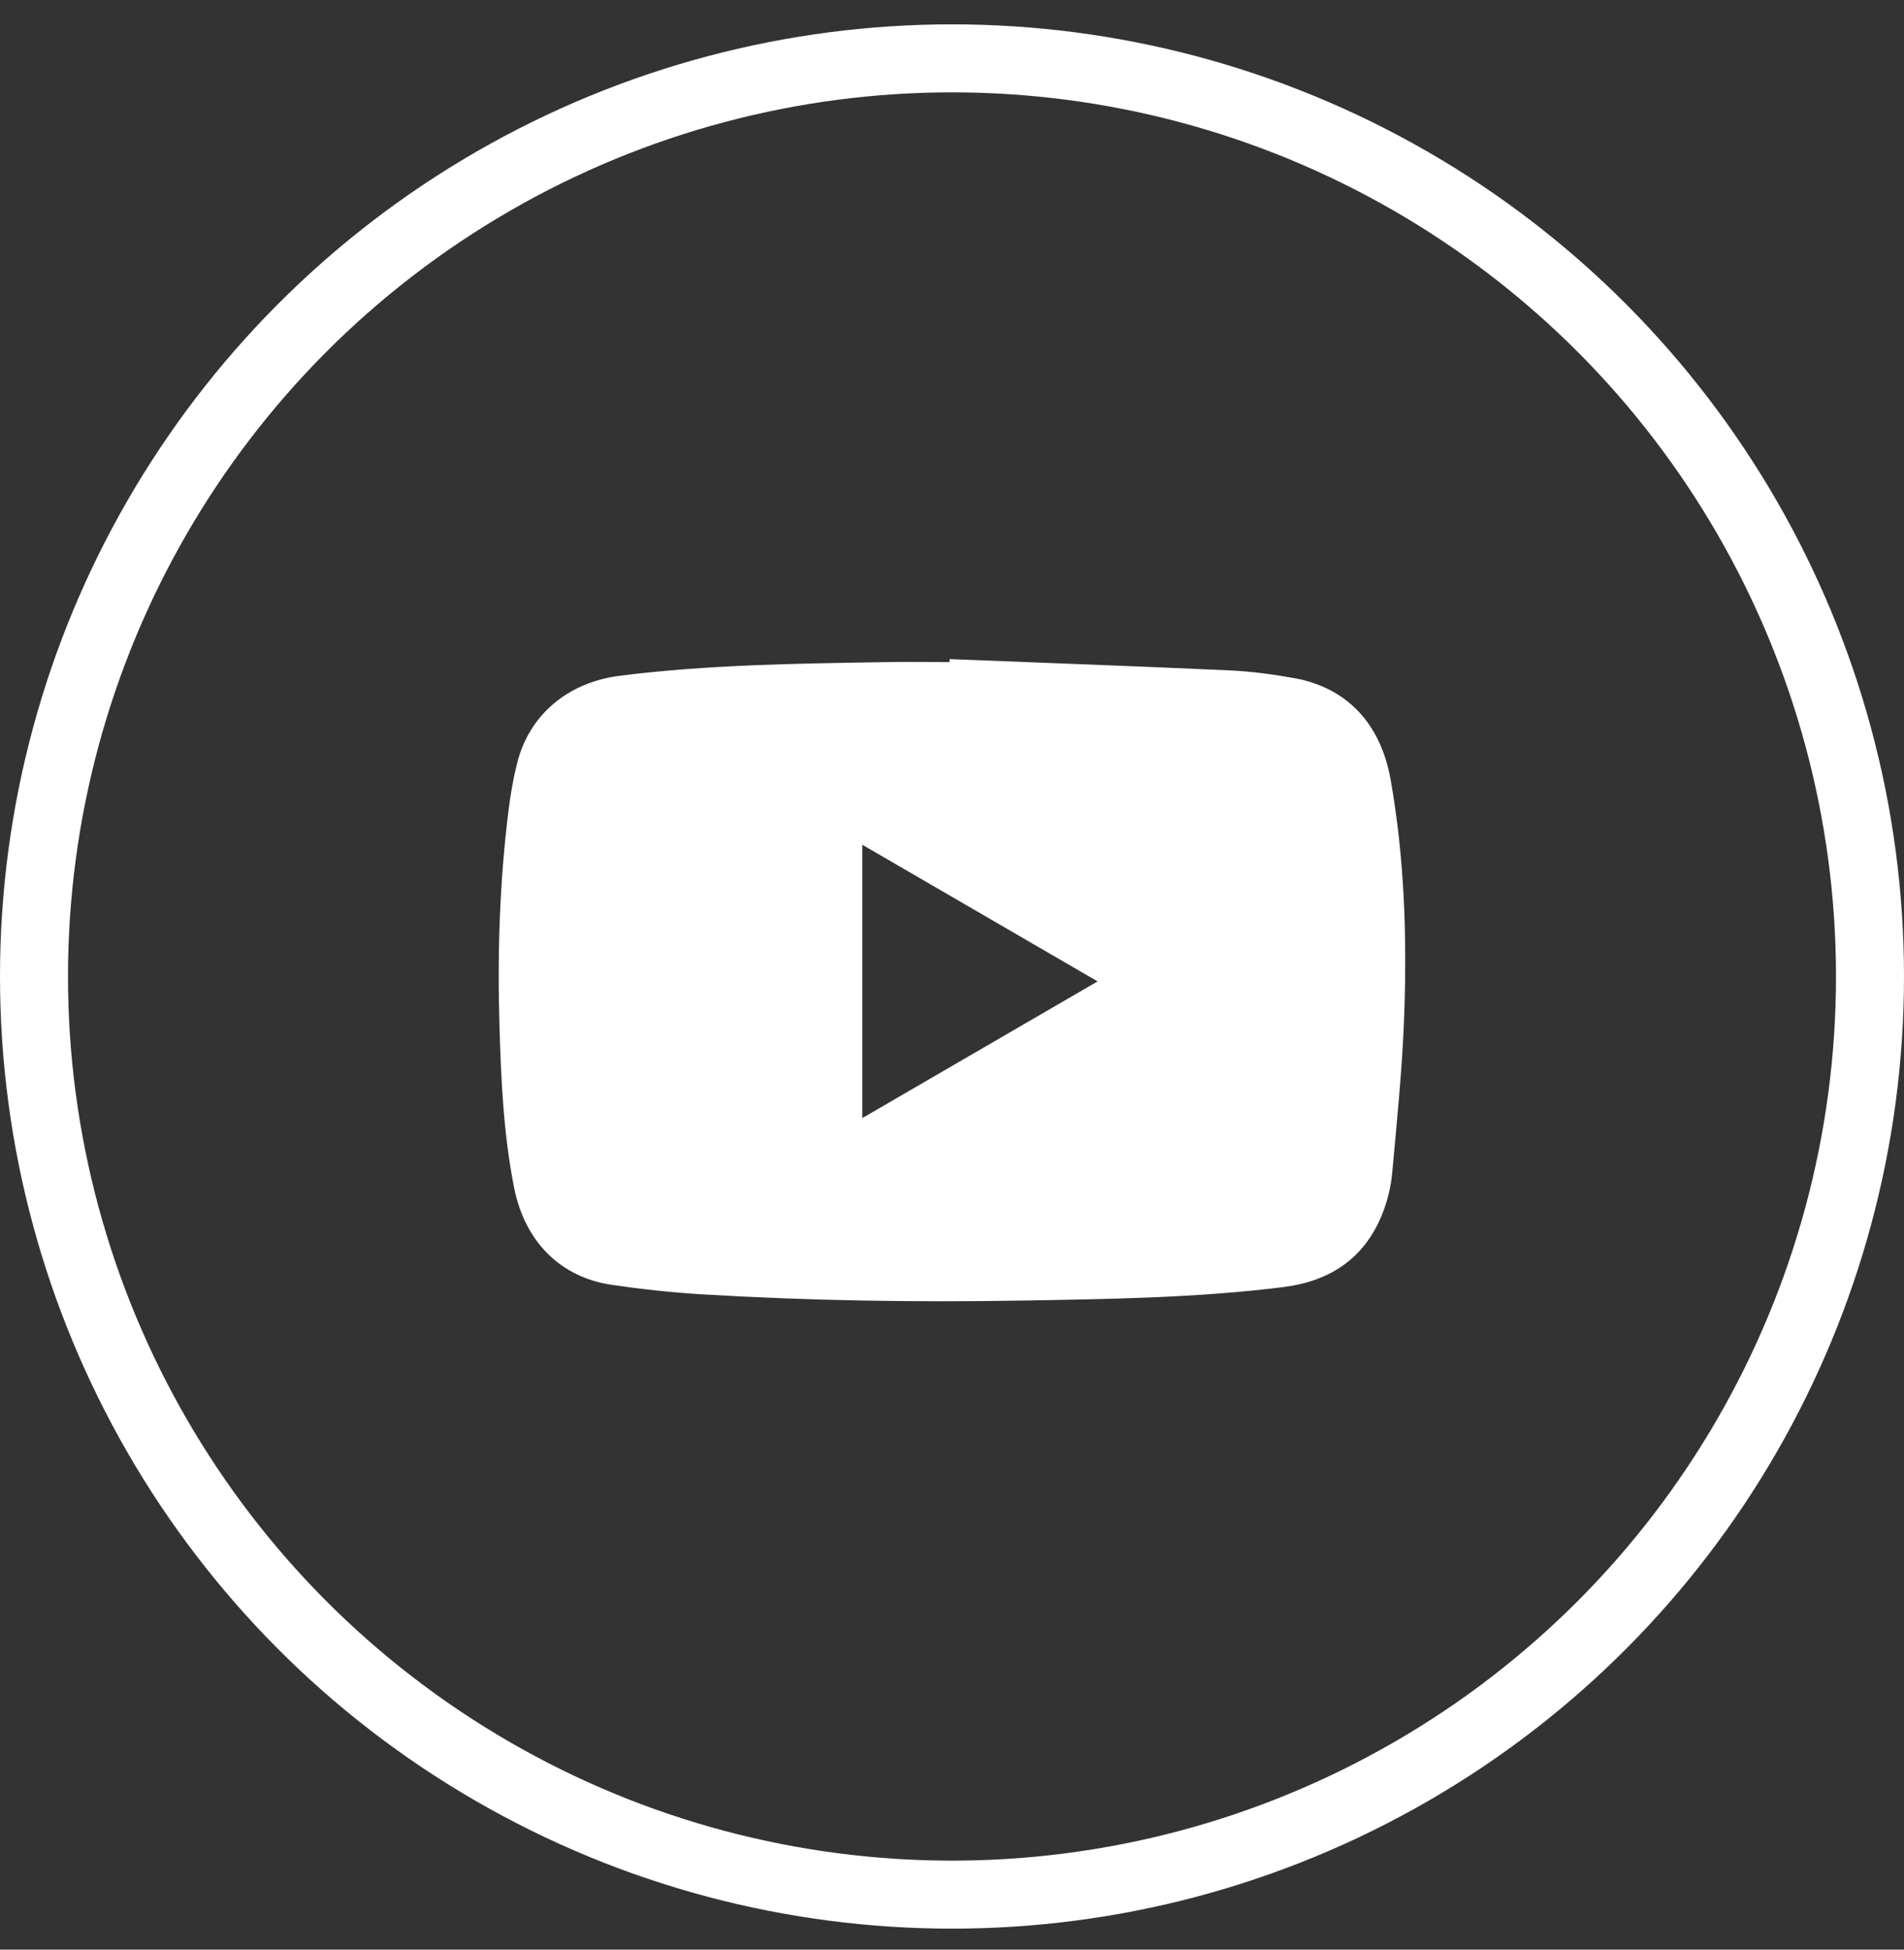 <svg width="42" height="43" viewBox="0 0 42 43" fill="none" xmlns="http://www.w3.org/2000/svg">
<rect x="0" y="0" width="42" height="43" fill="#333333" stroke="none"/>
<circle cx="21" cy="21.537" r="20.25" stroke="white" stroke-width="1.5"/>
<g clip-path="url(#clip0_1248_21128)">
<path d="M20.948 14.537C23.001 14.618 25.055 14.692 27.106 14.785C27.59 14.806 28.076 14.872 28.552 14.957C29.709 15.166 30.455 15.958 30.674 17.189C30.975 18.879 31.035 20.586 30.979 22.295C30.941 23.482 30.82 24.668 30.712 25.851C30.684 26.174 30.603 26.505 30.48 26.803C30.081 27.773 29.319 28.262 28.302 28.388C26.396 28.626 24.481 28.651 22.564 28.684C20.203 28.725 17.842 28.688 15.484 28.547C14.82 28.506 14.156 28.435 13.497 28.338C12.355 28.17 11.576 27.38 11.34 26.193C11.108 25.018 11.052 23.822 11.018 22.626C10.97 21.029 11.021 19.434 11.221 17.847C11.265 17.5 11.325 17.154 11.411 16.817C11.68 15.76 12.534 15.048 13.668 14.905C15.622 14.657 17.587 14.636 19.55 14.603C20.015 14.595 20.481 14.603 20.946 14.603C20.946 14.582 20.946 14.56 20.946 14.539L20.948 14.537ZM19.021 18.631V24.66C20.756 23.652 22.47 22.657 24.212 21.645C22.464 20.63 20.754 19.636 19.021 18.631Z" fill="white"/>
</g>
<defs>
<clipPath id="clip0_1248_21128">
<rect width="20" height="14.167" fill="white" transform="translate(11 14.537)"/>
</clipPath>
</defs>
</svg>
